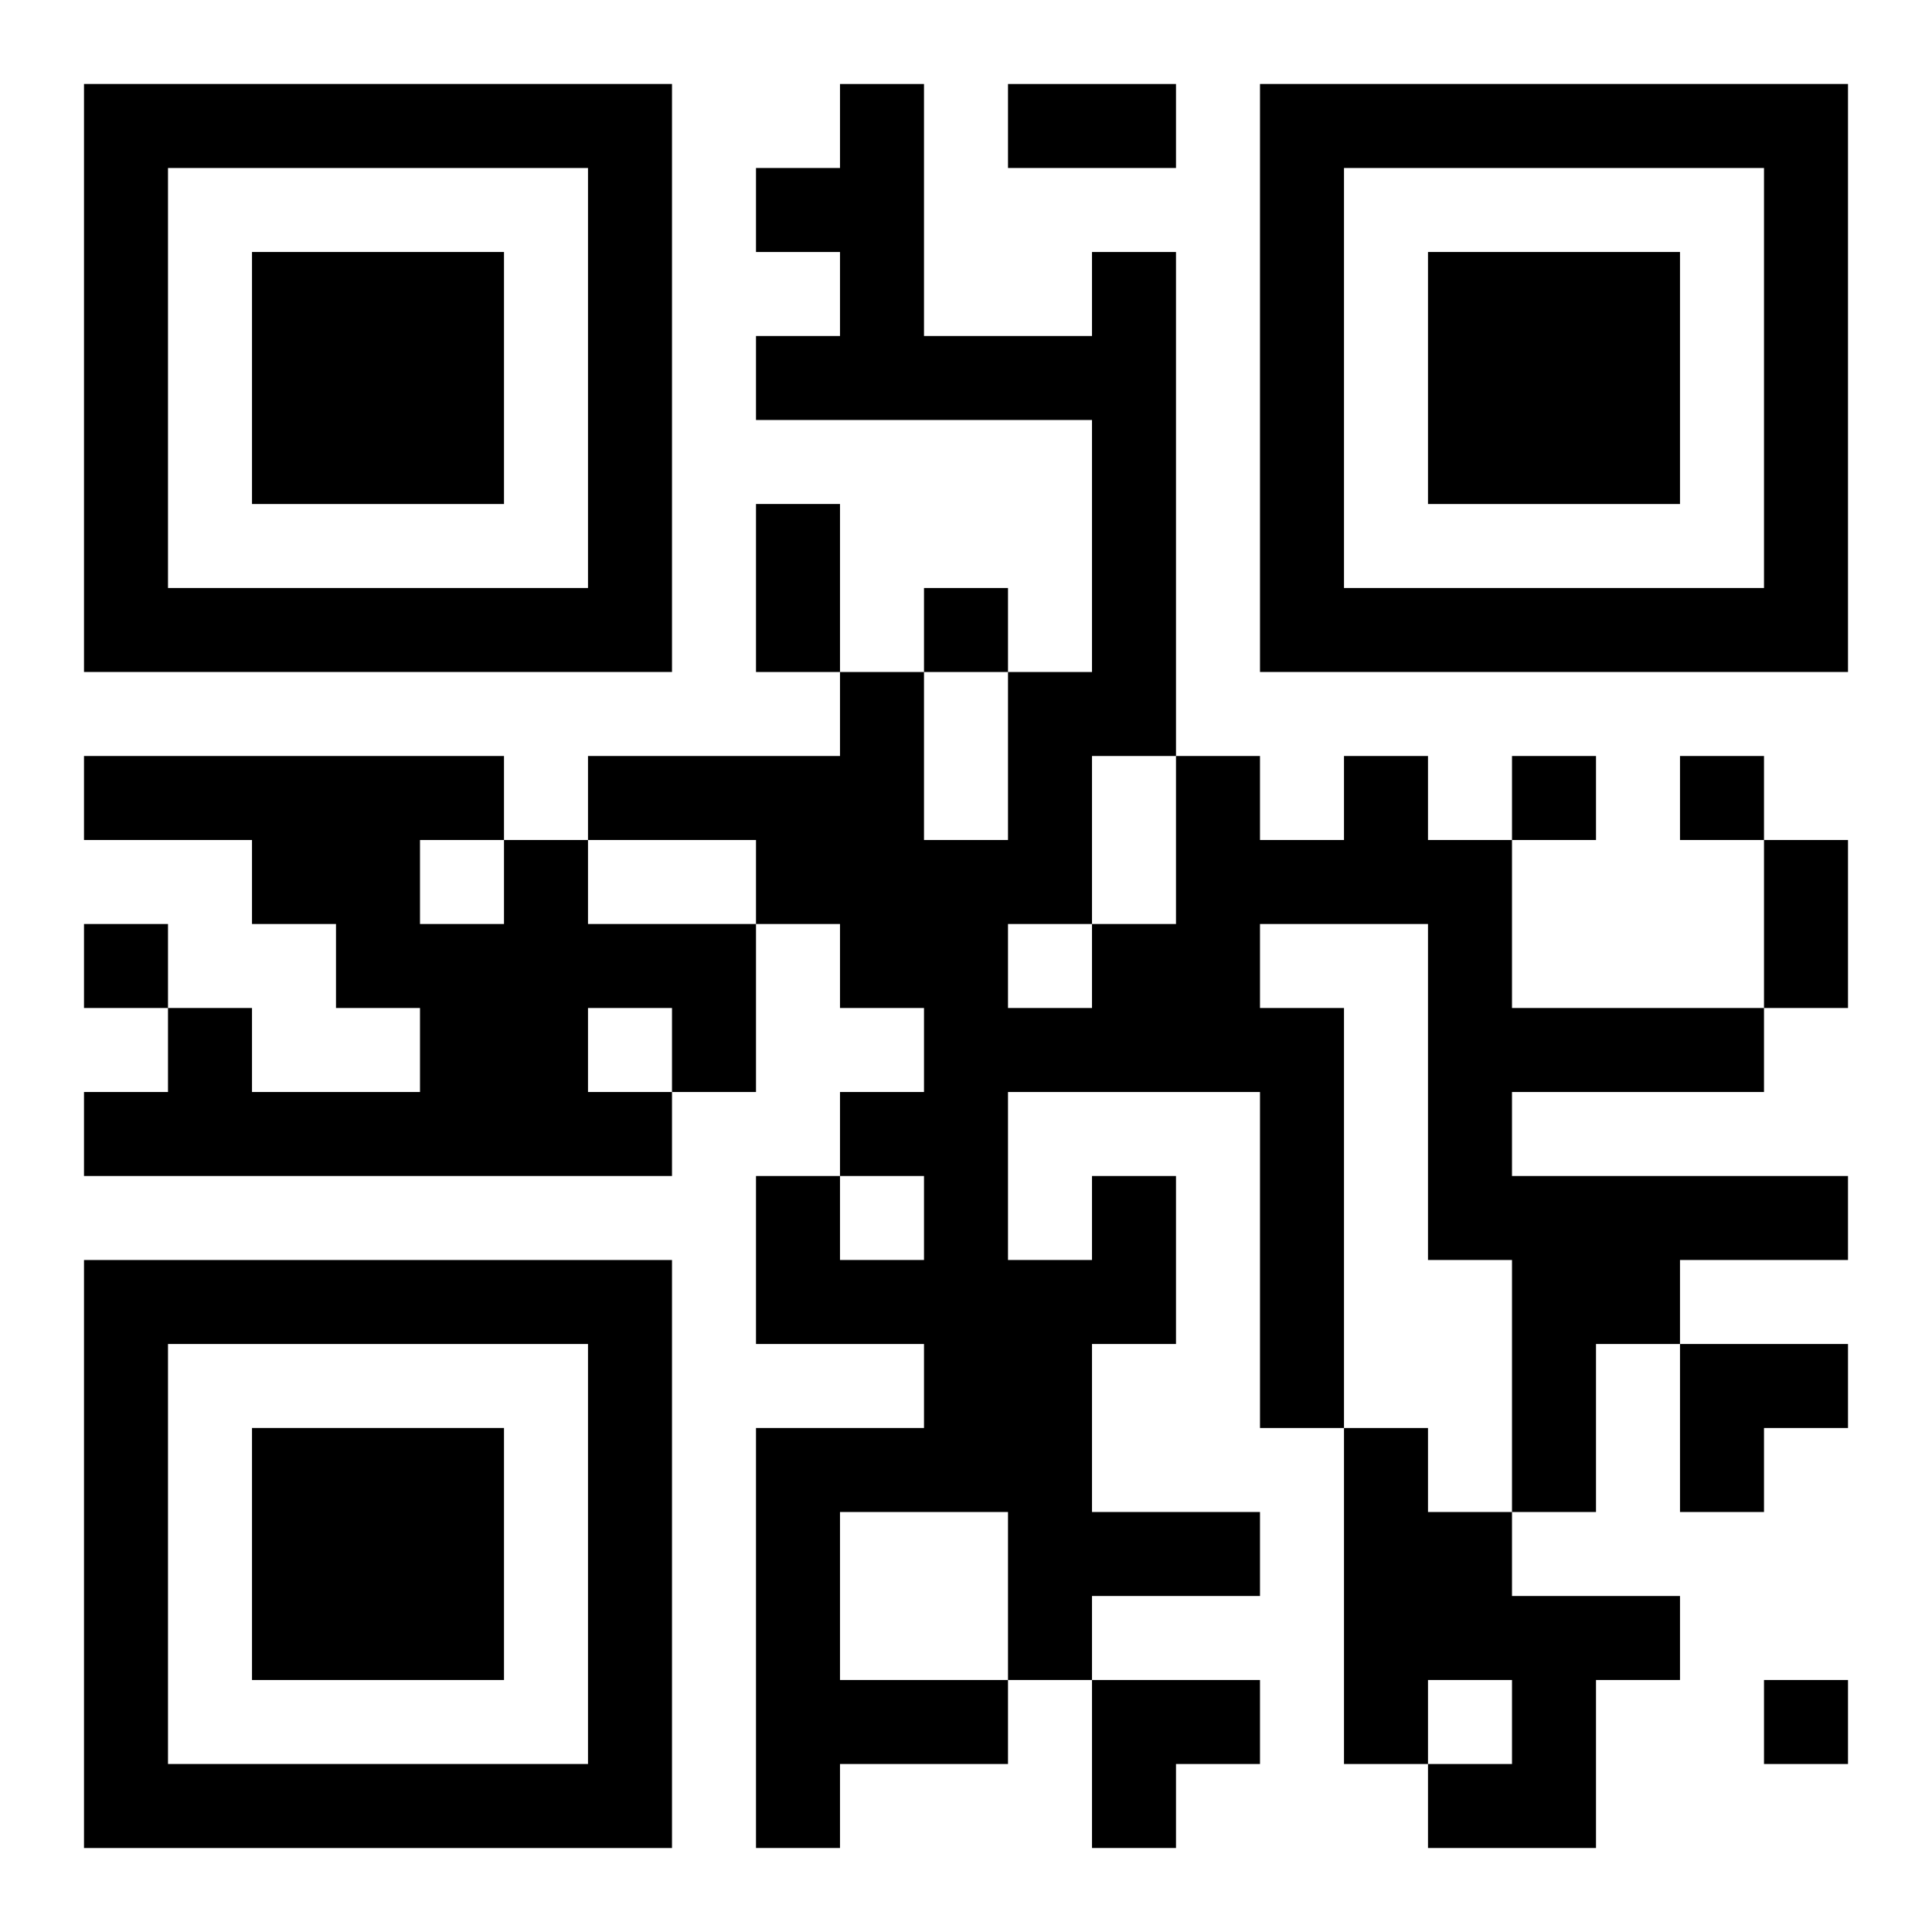 <?xml version="1.0" encoding="UTF-8"?>
<svg width="250" height="250" baseProfile="full" version="1.1" viewBox="-1 -1 23 23" xmlns="http://www.w3.org/2000/svg" xmlns:xlink="http://www.w3.org/1999/xlink"><symbol id="a"><path d="m0 7v7h7v-7h-7zm1 1h5v5h-5v-5zm1 1v3h3v-3h-3z"/></symbol><use y="-7" xlink:href="#a"/><use y="7" xlink:href="#a"/><use x="14" y="-7" xlink:href="#a"/><path d="m5 9h1v1h2v2h-1v1h-7v-1h1v-1h1v1h2v-1h-1v-1h-1v-1h-2v-1h5v1m-1 0v1h1v-1h-1m2 2v1h1v-1h-1m6 2h1v2h-1v2h2v1h-2v1h-1v1h-2v1h-1v-5h2v-1h-2v-2h1v1h1v-1h-1v-1h1v-1h-1v-1h-1v-1h-2v-1h3v-1h1v2h1v-2h1v-3h-4v-1h1v-1h-1v-1h1v-1h1v3h2v-1h1v6h1v1h1v-1h1v1h1v2h3v1h-3v1h4v1h-2v1h-1v2h-1v-3h-1v-4h-2v1h1v5h-1v-4h-3v2h1v-1m0-5v2h1v-2h-1m-1 2v1h1v-1h-1m-2 7v2h2v-2h-2m6-1h1v1h1v1h2v1h-1v2h-2v-1h1v-1h-1v1h-1v-4m-5-10v1h1v-1h-1m7 2v1h1v-1h-1m2 0v1h1v-1h-1m-19 2v1h1v-1h-1m20 9v1h1v-1h-1m-9-19h2v1h-2v-1m-3 5h1v2h-1v-2m12 4h1v2h-1v-2m-1 6h2v1h-1v1h-1zm-7 4h2v1h-1v1h-1z"/></svg>
